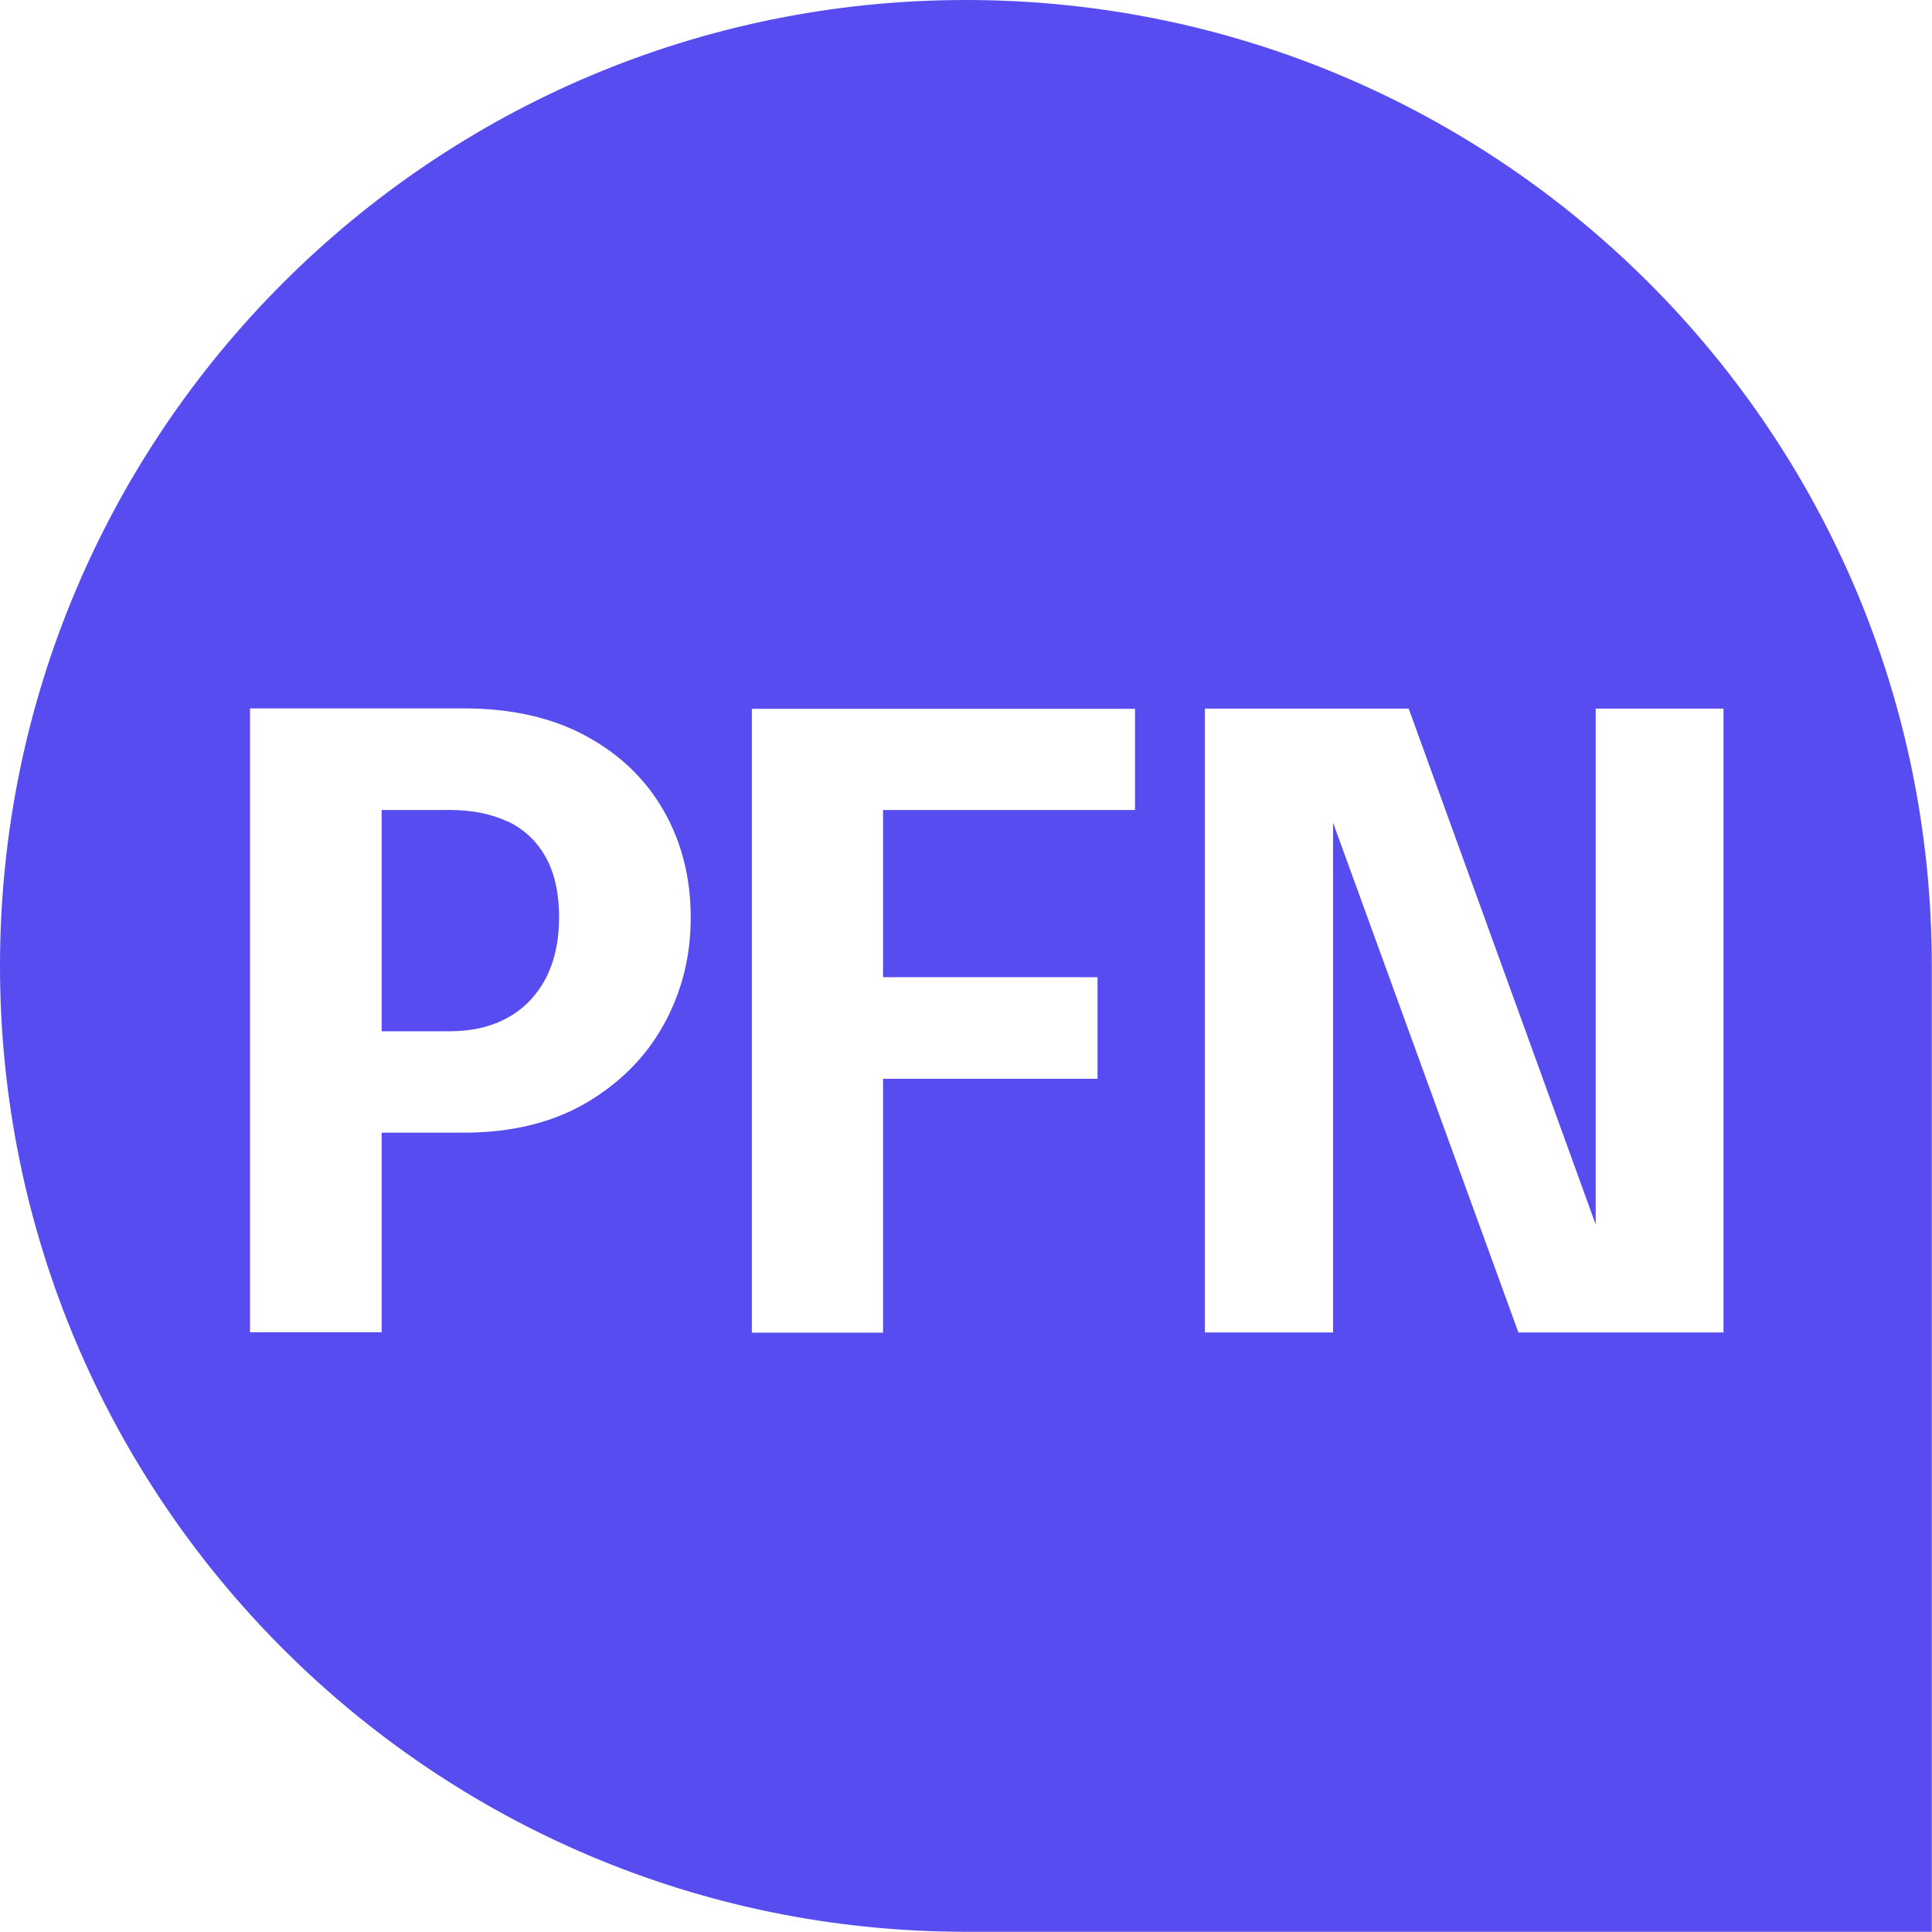 <svg xmlns="http://www.w3.org/2000/svg" width="512" height="512" viewBox="0 0 512 512" fill="none"><g clip-path="url(#clip0_178_127)"><path d="M134.618 217.76C130.328 215.728 125.192 214.655 119.209 214.655H101.147V273.3H119.209C125.023 273.3 130.103 272.115 134.449 269.744C138.795 267.374 142.125 263.931 144.552 259.415C146.923 254.9 148.164 249.481 148.164 243.103C148.164 236.725 146.979 231.363 144.609 227.129C142.238 222.896 138.908 219.792 134.618 217.703V217.76Z" fill="#564CF0"></path><path d="M255.972 0C114.637 0 0 114.637 0 255.972C0 397.307 114.637 511.944 255.972 511.944H511.944V255.972C512 114.637 397.363 0 255.972 0ZM175.822 271.663C171.024 280.299 164.082 287.185 155.163 292.378C146.189 297.571 135.408 300.167 122.878 300.167H101.147V353.055H66.265V187.731H122.878C135.521 187.731 146.302 190.159 155.333 195.069C164.364 199.98 171.193 206.584 175.935 214.937C180.676 223.291 183.047 232.661 183.047 243.159C183.047 253.658 180.62 263.027 175.822 271.663ZM300.844 214.655H234.015V258.963H290.854V285.887H234.015V353.168H199.246V187.844H300.788V214.768L300.844 214.655ZM456.742 353.111H402.387L353.281 218.042V353.111H319.302V187.788H373.318L422.876 324.494V187.788H456.742V353.111Z" fill="#564CF0"></path></g><defs><clipPath id="clip0_178_127"><rect width="512" height="512" fill="white"></rect></clipPath></defs></svg>